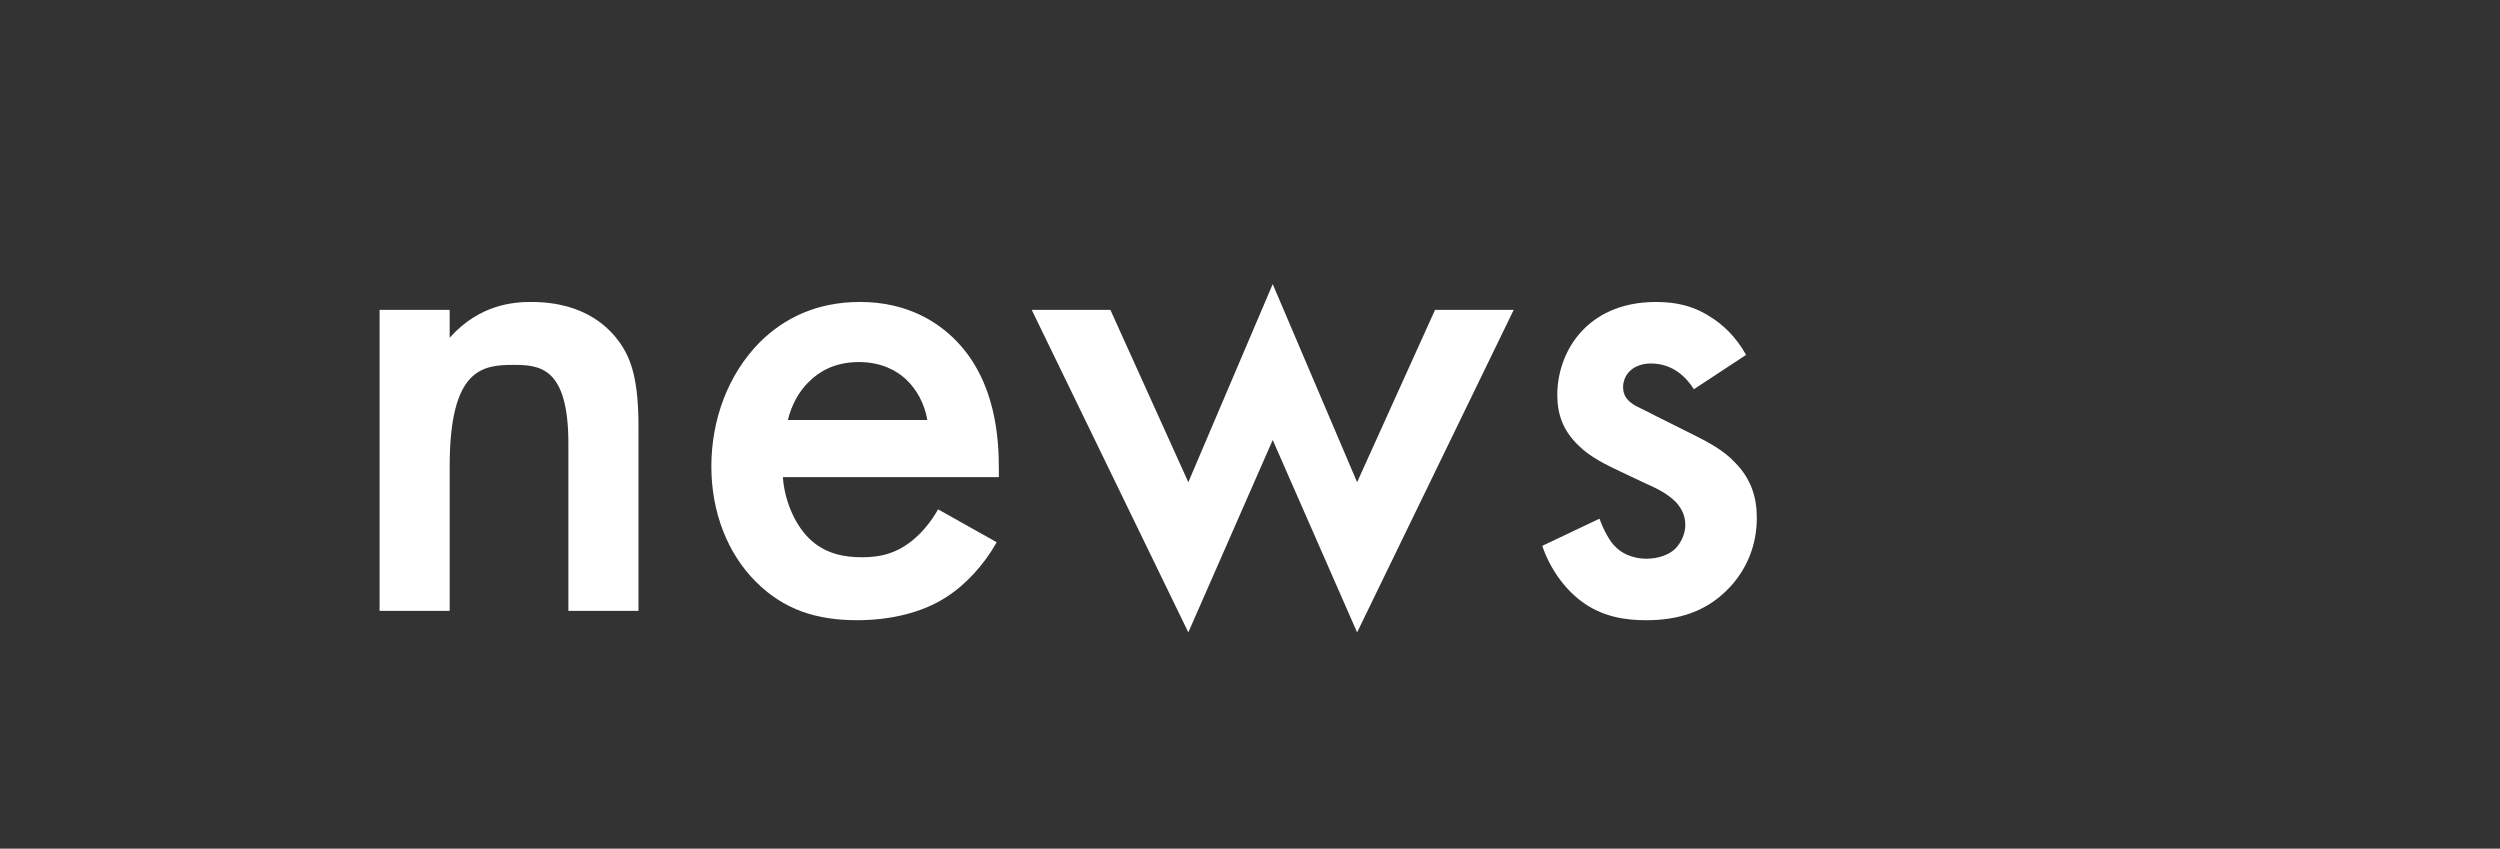 <?xml version="1.0" encoding="UTF-8"?><svg id="_レイヤー_1" xmlns="http://www.w3.org/2000/svg" width="251.72" height="85.452" viewBox="0 0 251.72 85.452"><rect x="0" y="0" width="251.72" height="85.452" fill="#333333" stroke="none"/><path d="M38.219,31.197h7.057v2.808c3.024-3.384,6.48-3.601,8.208-3.601,5.617,0,7.993,2.809,8.93,4.104,1.151,1.656,1.872,3.745,1.872,8.424v18.578h-7.057v-16.85c0-7.705-2.881-7.92-5.545-7.92-3.168,0-6.408.432-6.408,10.224v14.546h-7.057v-30.314h0Z" fill="#fff" stroke-width="0"/><path d="M100.356,54.598c-1.296,2.305-3.168,4.32-5.112,5.545-2.448,1.584-5.688,2.304-8.929,2.304-4.032,0-7.345-1.008-10.225-3.888-2.88-2.881-4.465-7.057-4.465-11.594,0-4.68,1.656-9.216,4.825-12.457,2.52-2.52,5.832-4.104,10.152-4.104,4.824,0,7.921,2.088,9.721,3.96,3.889,4.033,4.249,9.648,4.249,12.817v.863h-21.746c.144,2.16,1.08,4.608,2.592,6.121,1.656,1.656,3.673,1.944,5.4,1.944,1.944,0,3.385-.433,4.825-1.513,1.224-.936,2.16-2.16,2.808-3.312l5.904,3.312v.002ZM93.372,42.286c-.288-1.656-1.08-3.096-2.16-4.104-.936-.864-2.448-1.728-4.752-1.728-2.448,0-4.032,1.008-4.969,1.944-1.008.936-1.8,2.376-2.16,3.888,0,0,14.041,0,14.041,0Z" fill="#fff" stroke-width="0"/><path d="M111.801,31.197l7.849,17.354,8.497-19.946,8.497,19.946,7.849-17.354h7.92l-15.769,32.475-8.497-19.37-8.497,19.37-15.77-32.475s7.921,0,7.921,0Z" fill="#fff" stroke-width="0"/><path d="M170.554,39.19c-.721-1.152-2.089-2.592-4.32-2.592-1.009,0-1.729.36-2.16.792-.36.36-.648.936-.648,1.584,0,.792.36,1.296,1.008,1.729.433.288.864.432,2.376,1.224l3.601,1.799c1.584.792,3.097,1.585,4.249,2.809,1.655,1.656,2.231,3.528,2.231,5.616,0,2.736-1.008,5.112-2.664,6.913-2.376,2.592-5.328,3.384-8.497,3.384-1.943,0-4.392-.288-6.552-1.944-1.729-1.296-3.169-3.384-3.889-5.544l5.761-2.736c.359,1.008,1.008,2.305,1.656,2.88.432.433,1.439,1.152,3.096,1.152,1.08,0,2.232-.36,2.881-1.008.575-.576,1.008-1.513,1.008-2.376s-.288-1.585-.937-2.305c-.864-.864-1.872-1.368-3.024-1.872l-2.592-1.224c-1.368-.648-3.024-1.44-4.177-2.593-1.584-1.512-2.16-3.168-2.16-5.112,0-2.448.937-4.824,2.521-6.48,1.368-1.44,3.673-2.88,7.417-2.88,2.16,0,3.888.432,5.616,1.584,1.008.648,2.376,1.8,3.456,3.744l-5.256,3.457h0Z" fill="#fff" stroke-width="0"/></svg>